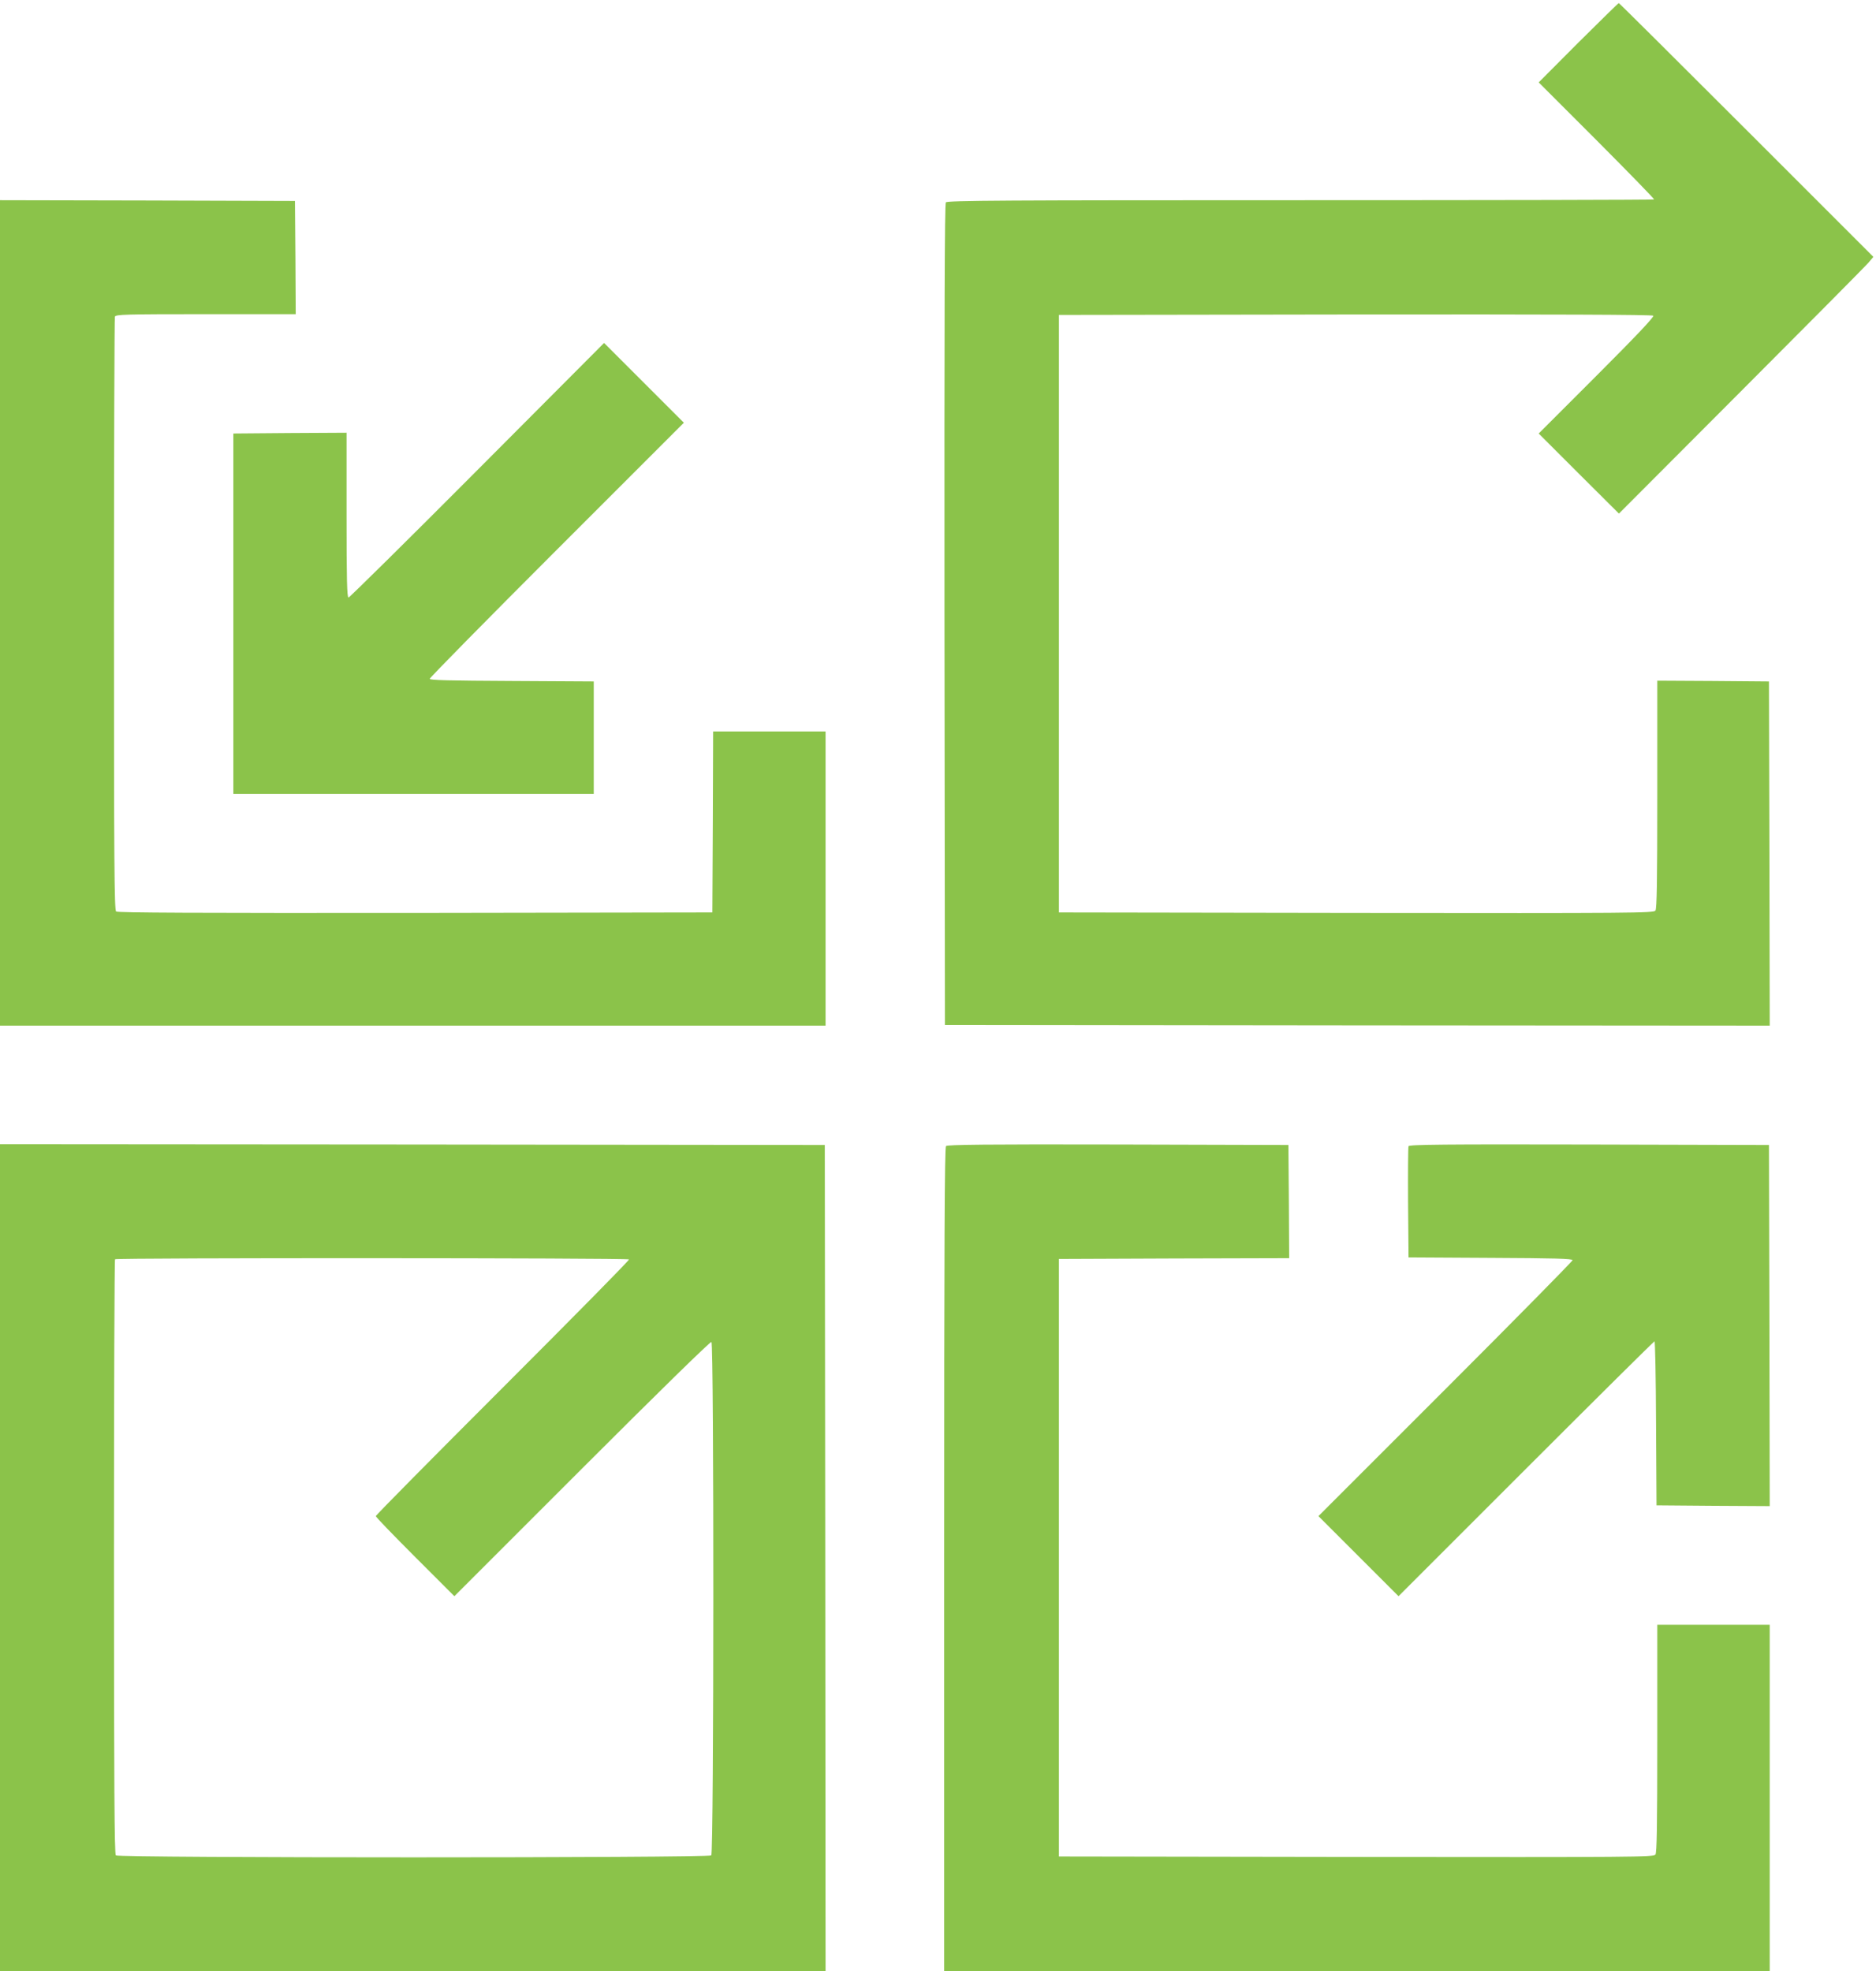 <?xml version="1.0" standalone="no"?>
<!DOCTYPE svg PUBLIC "-//W3C//DTD SVG 20010904//EN"
 "http://www.w3.org/TR/2001/REC-SVG-20010904/DTD/svg10.dtd">
<svg version="1.0" xmlns="http://www.w3.org/2000/svg"
 width="1218pt" height="1280pt" viewBox="0 0 1218 1280"
 preserveAspectRatio="xMidYMid meet">
<g transform="translate(0,1280) scale(0.1,-0.1)"
fill="#8bc34a" stroke="none">
<path d="M10247 12523 l-257 -258 377 -377 c207 -208 375 -380 372 -383 -3 -3
-1036 -5 -2296 -5 -1911 0 -2292 -2 -2302 -14 -8 -10 -10 -722 -9 -2677 l3
-2664 2678 -3 2677 -2 -2 1117 -3 1118 -362 3 -363 2 0 -738 c0 -575 -3 -742
-12 -755 -12 -16 -137 -17 -1943 -15 l-1930 3 0 1940 0 1940 1924 3 c1289 1
1928 -1 1935 -8 7 -7 -112 -133 -367 -388 l-377 -377 260 -260 261 -260 793
795 c436 437 808 812 826 833 l33 39 -824 824 c-453 453 -826 824 -829 824 -3
0 -121 -116 -263 -257z"/>
<path d="M0 8820 l0 -2680 2680 0 2680 0 0 955 0 955 -365 0 -365 0 -2 -587
-3 -588 -1929 -3 c-1417 -1 -1932 1 -1942 9 -12 10 -14 328 -14 1929 0 1055 3
1925 6 1934 6 14 67 16 590 16 l584 0 -2 368 -3 367 -957 3 -958 2 0 -2680z"/>
<path d="M3098 9746 c-452 -454 -829 -826 -835 -826 -10 0 -13 114 -13 535 l0
535 -367 -2 -368 -3 0 -1170 0 -1170 1170 0 1170 0 0 365 0 365 -532 3 c-410
2 -533 5 -533 14 0 7 371 384 825 838 l825 825 -259 259 -259 259 -824 -827z"/>
<path d="M0 2685 l0 -2685 2680 0 2680 0 -2 2682 -3 2683 -2677 3 -2678 2 0
-2685z m4084 1937 c3 -5 -366 -379 -820 -833 -453 -453 -824 -828 -824 -834 0
-6 115 -125 255 -265 l255 -255 829 829 c492 492 833 826 840 822 17 -11 16
-3317 -1 -3334 -17 -17 -3849 -17 -3866 0 -9 9 -12 453 -12 1938 0 1060 3
1930 7 1933 9 10 3331 9 3337 -1z"/>
<path d="M6142 5358 c-9 -9 -12 -614 -12 -2685 l0 -2673 2680 0 2680 0 0 1125
0 1125 -365 0 -365 0 0 -738 c0 -575 -3 -742 -12 -755 -12 -16 -137 -17 -1943
-15 l-1930 3 0 1940 0 1940 748 3 747 2 -2 368 -3 367 -1105 3 c-852 2 -1109
-1 -1118 -10z"/>
<path d="M9145 5357 c-3 -6 -4 -172 -3 -367 l3 -355 533 -3 c415 -2 532 -5
532 -15 0 -6 -371 -383 -825 -837 l-825 -825 260 -260 260 -260 828 828 c455
455 830 827 834 827 4 0 9 -240 10 -532 l3 -533 368 -3 367 -2 -2 1172 -3
1173 -1168 3 c-931 2 -1169 0 -1172 -11z"/>
</g>
</svg>
